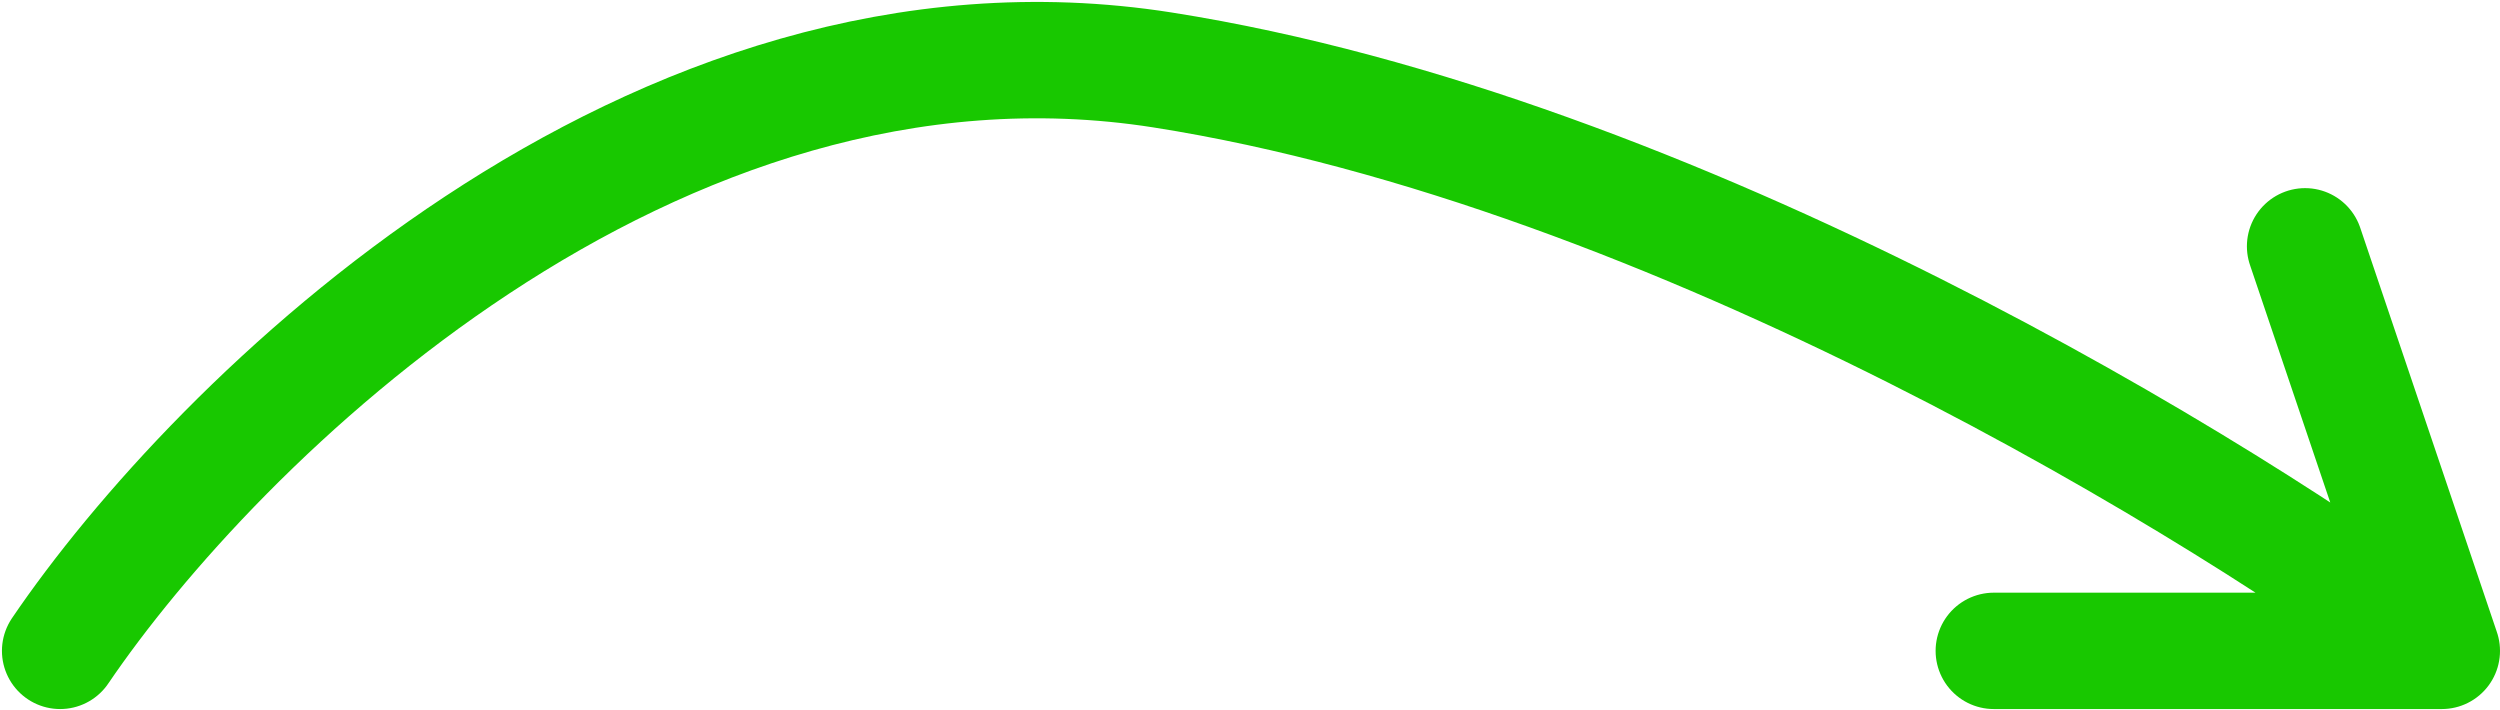 <?xml version="1.0" encoding="UTF-8"?> <svg xmlns="http://www.w3.org/2000/svg" width="1289" height="366" viewBox="0 0 1289 366" fill="none"> <path d="M31 335.584C110.5 218.417 335.5 -5.516 599.5 36.084C863.5 77.683 1149.17 253.084 1259 335.584M1259 335.584H1028M1259 335.584L1188.5 127" stroke="#18C800" stroke-width="60" stroke-linecap="round" stroke-linejoin="round"></path> </svg> 